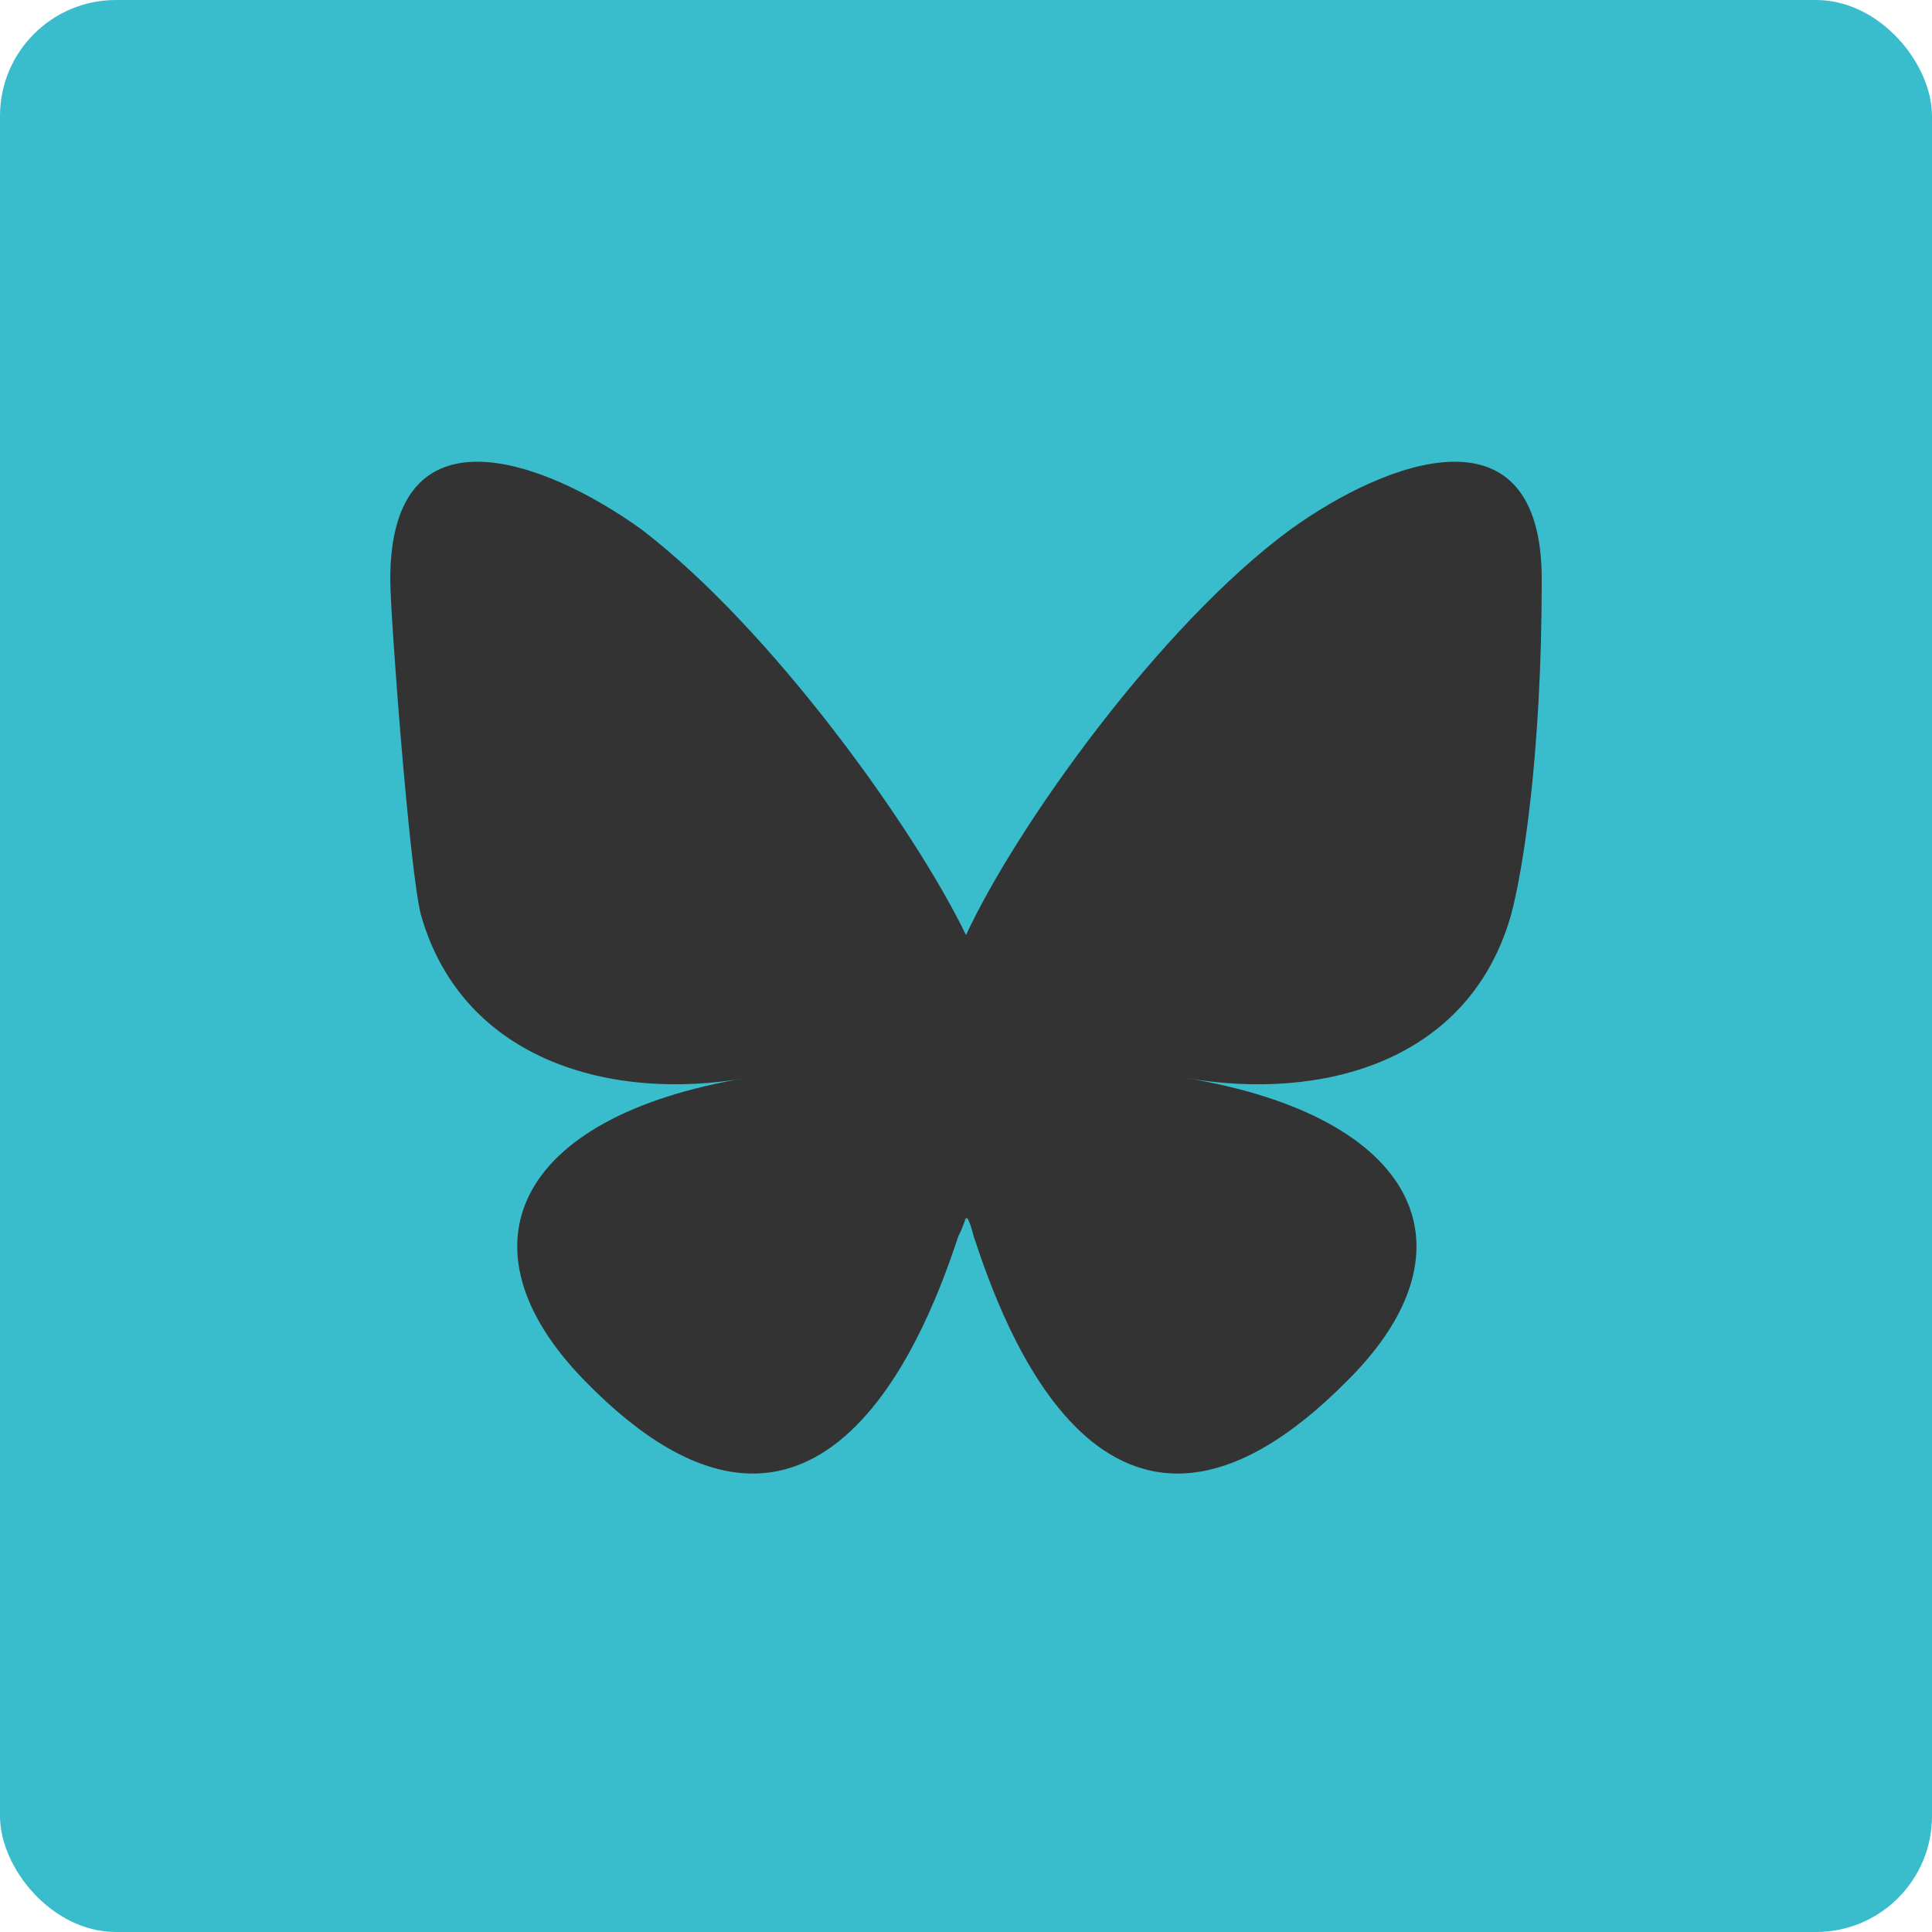 <?xml version="1.0" encoding="UTF-8"?>
<svg id="Layer_2" xmlns="http://www.w3.org/2000/svg" version="1.1" viewBox="0 0 50 50">
  <!-- Generator: Adobe Illustrator 29.3.1, SVG Export Plug-In . SVG Version: 2.1.0 Build 151)  -->
  <defs>
    <style>
      .st0 {
        fill: #39bccb;
      }

      .st1 {
        fill: #333;
      }
    </style>
  </defs>
  <rect class="st0" width="50" height="50" rx="3" ry="3"/>
  <path class="st1" d="M39.1,23.7c-1.1,3.8-4.9,4.8-8.4,4.2,6,1,7.6,4.4,4.2,7.8-6.3,6.4-9-1.6-9.7-3.7-.1-.4-.2-.6-.2-.4,0-.2,0,0-.2.4-.7,2.1-3.5,10.1-9.7,3.7-3.3-3.4-1.8-6.8,4.2-7.8-3.4.6-7.3-.4-8.4-4.2-.3-1.1-.8-7.8-.8-8.7,0-4.6,4-3.1,6.5-1.3h0c3.4,2.6,7.1,7.8,8.4,10.5,1.3-2.8,5-8,8.4-10.5,2.5-1.8,6.5-3.3,6.5,1.3s-.5,7.6-.8,8.7Z"/>
</svg>